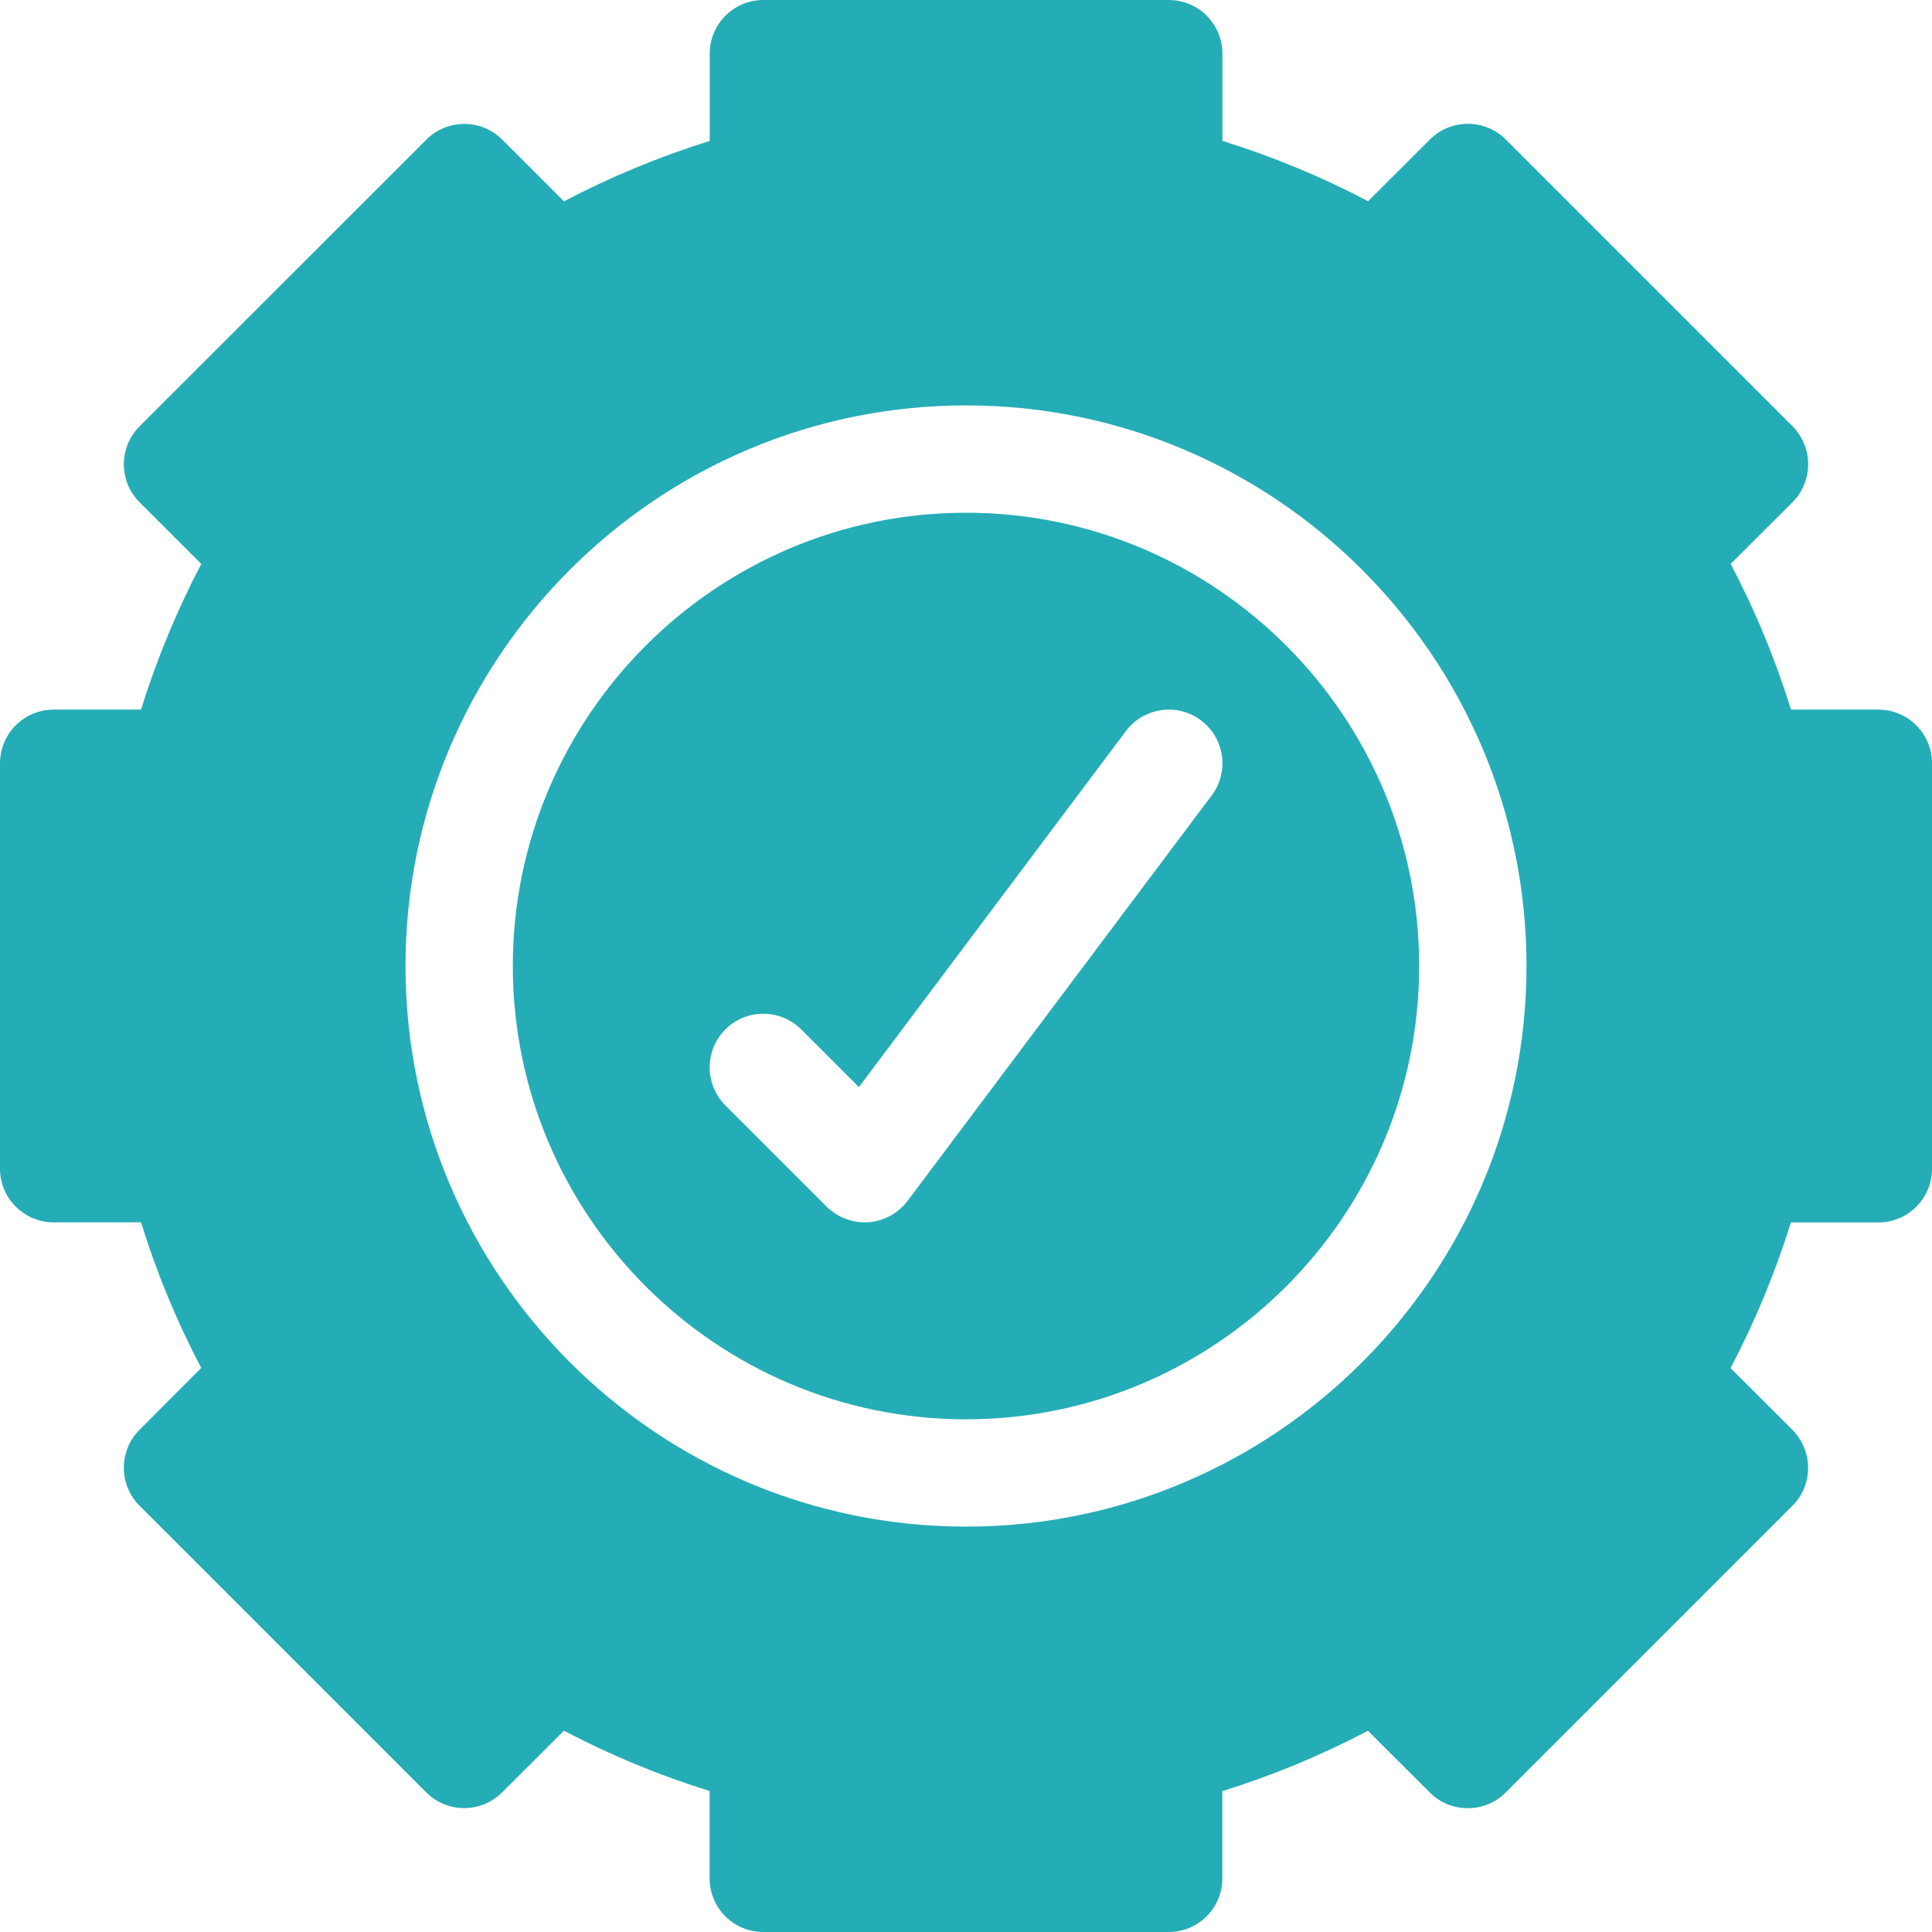 <?xml version="1.0" encoding="UTF-8"?><svg id="Layer_2" xmlns="http://www.w3.org/2000/svg" viewBox="0 0 1021.84 1021.84"><defs><style>.cls-1{fill:#24adb6;}</style></defs><g id="Layer_1-2"><path class="cls-1" d="m993.46,375.3h-46.21c-8.29-26.68-18.9-52.45-31.9-77.04l32.7-32.64c5.34-5.34,8.29-12.55,8.29-20.1s-3.01-14.76-8.29-20.1l-151.63-151.63c-11.07-11.07-29.07-11.07-40.14,0l-32.7,32.64c-24.58-12.94-50.35-23.62-77.04-31.9V28.38c0-15.67-12.72-28.38-28.38-28.38h-214.42c-15.67,0-28.38,12.72-28.38,28.38v46.15c-26.68,8.35-52.45,19.02-77.09,31.96l-32.64-32.64c-11.07-11.07-29.07-11.07-40.14,0L73.8,225.49c-11.07,11.07-11.07,29.07,0,40.14l32.64,32.64c-12.89,24.64-23.56,50.41-31.85,77.04H28.38c-15.67,0-28.38,12.72-28.38,28.38v214.42c0,15.67,12.72,28.38,28.38,28.38h46.21c8.29,26.68,18.9,52.45,31.85,77.04l-32.64,32.7c-11.07,11.07-11.07,29.07,0,40.14l151.63,151.63c11.07,11.07,29.07,11.07,40.14,0l32.7-32.64c24.58,12.94,50.35,23.62,77.04,31.9v46.21c0,15.67,12.72,28.38,28.38,28.38h214.42c15.67,0,28.38-12.72,28.38-28.38v-46.15c26.68-8.29,52.45-19.02,77.04-31.9l32.7,32.64c11.07,11.07,29.07,11.07,40.14,0l151.63-151.63c5.34-5.34,8.29-12.55,8.29-20.1s-3.01-14.76-8.29-20.1l-32.7-32.64c12.94-24.64,23.62-50.41,31.9-77.04h46.27c15.67,0,28.38-12.72,28.38-28.38v-214.42c0-15.73-12.72-28.44-28.38-28.44h0Zm-482.54,432.13c-163.44,0-296.45-133.01-296.45-296.51S347.48,214.42,510.92,214.42s296.45,133.01,296.45,296.51-133.01,296.51-296.45,296.51Z"/><path class="cls-1" d="m510.92,271.19c-132.16,0-239.68,107.58-239.68,239.74s107.52,239.74,239.68,239.74,239.68-107.58,239.68-239.74-107.52-239.74-239.68-239.74Zm129.94,149.53l-160.83,214.42c-4.94,6.59-12.49,10.67-20.66,11.3-.68.06-1.36.06-2.04.06-7.49,0-14.7-3.01-20.1-8.29l-53.59-53.59c-11.07-11.07-11.07-29.07,0-40.14,11.07-11.07,29.07-11.07,40.14,0l30.49,30.49,141.18-188.25c9.42-12.55,27.19-15.16,39.74-5.73,12.55,9.42,15.1,27.19,5.68,39.74h0Z"/></g></svg>